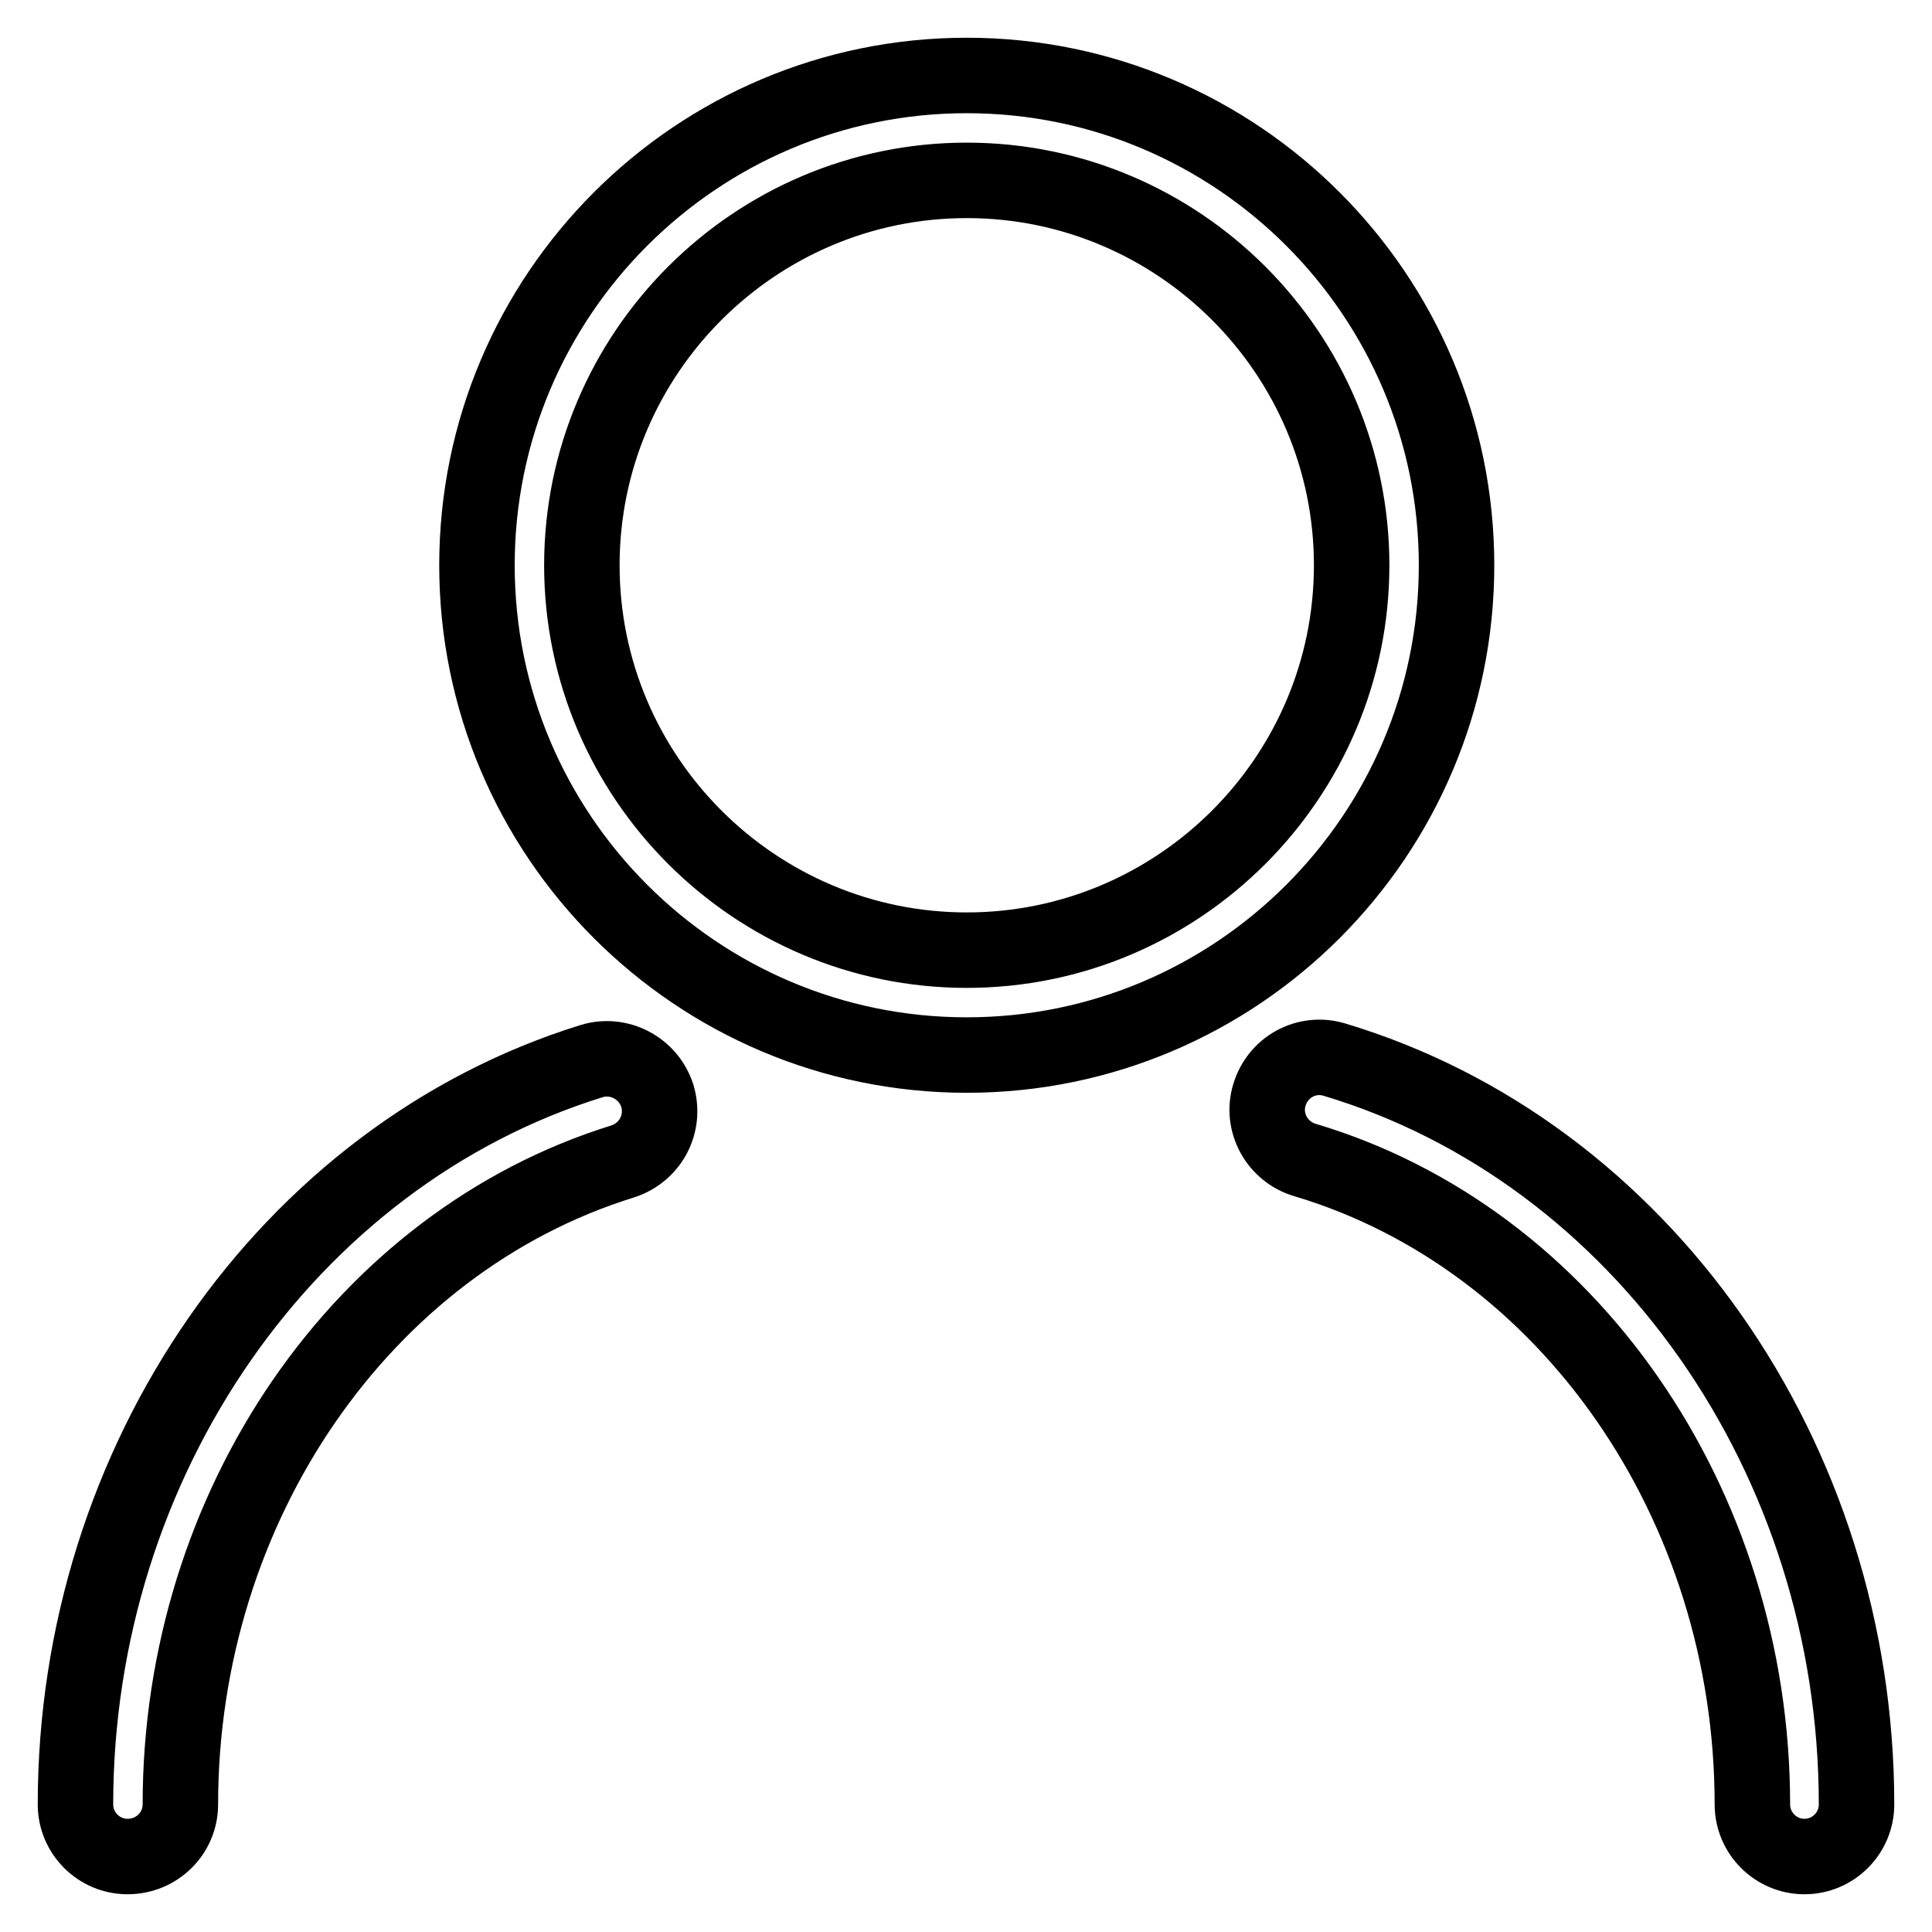 <?xml version="1.0" encoding="utf-8"?>
<!-- Svg Vector Icons : http://www.onlinewebfonts.com/icon -->
<!DOCTYPE svg PUBLIC "-//W3C//DTD SVG 1.1//EN" "http://www.w3.org/Graphics/SVG/1.1/DTD/svg11.dtd">
<svg version="1.1" xmlns="http://www.w3.org/2000/svg" xmlns:xlink="http://www.w3.org/1999/xlink" x="0px" y="0px" viewBox="0 0 256 256" enable-background="new 0 0 256 256" xml:space="preserve">
<g> <path stroke-width="10" fill-opacity="0" stroke="#000000"  d="M128.1,139.8c-35.8,0-64.9-29.1-64.9-64.9c0-35.8,29.1-64.9,64.9-64.9S193,39.1,193,74.9 C193,110.7,163.9,139.8,128.1,139.8z M128.1,23.9c-28.1,0-51,22.9-51,51s22.9,51,51,51s51-22.9,51-51 C179.1,46.8,156.2,23.9,128.1,23.9L128.1,23.9z M239.1,246c-3.8,0-6.9-3.1-6.9-6.9c0,0,0,0,0,0c0-39.8-24.4-75-59.3-85.4 c-3.7-1.1-5.8-5-4.7-8.6c1.1-3.7,4.9-5.8,8.6-4.7c0,0,0,0,0,0c40.7,12.2,69.2,52.8,69.2,98.7C246,242.9,242.9,246,239.1,246 C239.1,246,239.1,246,239.1,246z M16.9,246c-3.8,0-6.9-3.1-6.9-6.9c0,0,0,0,0,0c0-45.5,28.1-86,68.4-98.5c3.6-1.1,7.5,0.9,8.7,4.6 c1.1,3.7-0.9,7.5-4.6,8.7c0,0,0,0,0,0c-34.5,10.7-58.6,45.7-58.6,85.2C23.9,242.9,20.8,246,16.9,246C16.9,246,16.9,246,16.9,246 L16.9,246z"/></g>
</svg>
